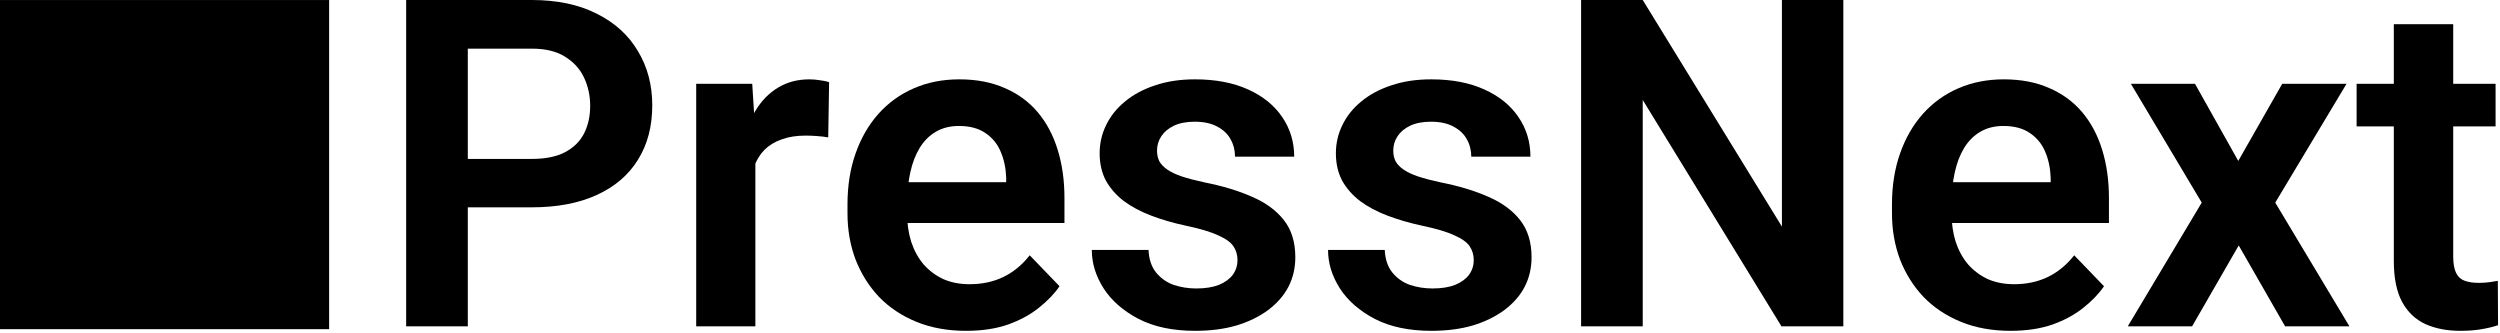 <svg width="714" height="95" viewBox="0 0 714 95" fill="none" xmlns="http://www.w3.org/2000/svg">
<path d="M0 0.009H94V94.009H0V0.009Z" fill="black"/>
<path d="M712.737 23.941V36.104H673.048V23.941H712.737ZM683.674 6.913H700.638V73.232C700.638 75.28 700.915 76.859 701.47 77.969C702.025 79.078 702.857 79.825 703.967 80.209C705.076 80.593 706.399 80.785 707.936 80.785C709.045 80.785 710.069 80.721 711.008 80.593C711.947 80.465 712.737 80.337 713.377 80.209L713.441 92.884C712.033 93.353 710.432 93.737 708.64 94.036C706.89 94.335 704.906 94.484 702.686 94.484C698.888 94.484 695.56 93.844 692.7 92.564C689.841 91.241 687.622 89.129 686.043 86.227C684.464 83.282 683.674 79.398 683.674 74.576V6.913Z" fill="black"/>
<path d="M626.894 23.941L639.249 45.962L651.796 23.941H670.168L649.811 57.868L671 93.204H652.628L639.377 70.095L626.062 93.204H607.69L628.815 57.868L608.586 23.941H626.894Z" fill="black"/>
<path d="M574.211 94.484C568.962 94.484 564.246 93.631 560.064 91.924C555.882 90.217 552.318 87.848 549.373 84.818C546.472 81.746 544.231 78.182 542.652 74.128C541.116 70.031 540.348 65.635 540.348 60.941V58.381C540.348 53.046 541.116 48.202 542.652 43.849C544.188 39.454 546.365 35.677 549.181 32.519C551.998 29.361 555.369 26.928 559.296 25.221C563.222 23.514 567.553 22.661 572.29 22.661C577.198 22.661 581.53 23.493 585.285 25.157C589.041 26.779 592.177 29.084 594.695 32.071C597.213 35.058 599.112 38.643 600.392 42.825C601.673 46.965 602.313 51.553 602.313 56.588V63.694H548.029V52.043H585.669V50.763C585.584 48.074 585.072 45.62 584.133 43.401C583.194 41.139 581.743 39.347 579.78 38.024C577.817 36.659 575.278 35.976 572.162 35.976C569.645 35.976 567.447 36.531 565.569 37.64C563.734 38.707 562.198 40.243 560.96 42.249C559.765 44.212 558.869 46.559 558.271 49.291C557.674 52.022 557.375 55.052 557.375 58.381V60.941C557.375 63.843 557.759 66.532 558.527 69.007C559.338 71.482 560.512 73.637 562.048 75.472C563.627 77.265 565.505 78.673 567.681 79.697C569.901 80.679 572.418 81.169 575.235 81.169C578.777 81.169 581.978 80.487 584.837 79.121C587.739 77.713 590.257 75.643 592.391 72.912L600.905 81.746C599.454 83.879 597.491 85.928 595.015 87.891C592.583 89.854 589.638 91.454 586.181 92.692C582.725 93.887 578.734 94.484 574.211 94.484Z" fill="black"/>
<path d="M526.457 0V93.204H508.789L469.164 28.55V93.204H451.56V0H469.164L508.917 64.718V0H526.457Z" fill="black"/>
<path d="M420.898 74.256C420.898 72.805 420.514 71.503 419.746 70.351C418.977 69.199 417.526 68.153 415.393 67.215C413.301 66.233 410.229 65.315 406.175 64.462C402.59 63.694 399.282 62.733 396.252 61.581C393.222 60.429 390.619 59.042 388.443 57.42C386.266 55.756 384.559 53.814 383.322 51.595C382.127 49.333 381.529 46.73 381.529 43.785C381.529 40.926 382.148 38.238 383.386 35.72C384.623 33.159 386.416 30.919 388.763 28.998C391.11 27.035 393.969 25.499 397.341 24.389C400.712 23.237 404.51 22.661 408.735 22.661C414.624 22.661 419.682 23.621 423.906 25.541C428.174 27.462 431.439 30.108 433.701 33.479C435.962 36.808 437.093 40.563 437.093 44.746H420.194C420.194 42.911 419.767 41.246 418.913 39.753C418.103 38.259 416.844 37.064 415.137 36.168C413.43 35.229 411.274 34.76 408.671 34.76C406.324 34.76 404.34 35.144 402.718 35.912C401.139 36.68 399.944 37.683 399.133 38.92C398.322 40.158 397.917 41.524 397.917 43.017C397.917 44.127 398.13 45.13 398.557 46.026C399.026 46.879 399.773 47.669 400.797 48.394C401.822 49.12 403.209 49.781 404.958 50.379C406.751 50.976 408.949 51.553 411.552 52.107C416.716 53.132 421.218 54.497 425.059 56.204C428.942 57.868 431.972 60.088 434.149 62.862C436.325 65.635 437.413 69.178 437.413 73.488C437.413 76.561 436.752 79.377 435.429 81.938C434.106 84.456 432.186 86.653 429.668 88.531C427.15 90.409 424.141 91.881 420.642 92.948C417.142 93.972 413.195 94.484 408.799 94.484C402.44 94.484 397.063 93.353 392.668 91.092C388.272 88.787 384.943 85.885 382.682 82.386C380.42 78.844 379.289 75.174 379.289 71.375H395.484C395.612 74.064 396.338 76.219 397.661 77.841C398.984 79.463 400.648 80.636 402.654 81.362C404.702 82.044 406.857 82.386 409.119 82.386C411.68 82.386 413.835 82.044 415.585 81.362C417.334 80.636 418.657 79.676 419.554 78.481C420.45 77.243 420.898 75.835 420.898 74.256Z" fill="black"/>
<path d="M353.427 74.256C353.427 72.805 353.043 71.503 352.275 70.351C351.507 69.199 350.056 68.153 347.922 67.215C345.831 66.233 342.758 65.315 338.704 64.462C335.119 63.694 331.812 62.733 328.782 61.581C325.752 60.429 323.149 59.042 320.972 57.42C318.796 55.756 317.089 53.814 315.851 51.595C314.656 49.333 314.059 46.73 314.059 43.785C314.059 40.926 314.678 38.238 315.915 35.72C317.153 33.159 318.945 30.919 321.292 28.998C323.639 27.035 326.499 25.499 329.87 24.389C333.242 23.237 337.04 22.661 341.265 22.661C347.154 22.661 352.211 23.621 356.436 25.541C360.703 27.462 363.968 30.108 366.23 33.479C368.492 36.808 369.623 40.563 369.623 44.746H352.723C352.723 42.911 352.296 41.246 351.443 39.753C350.632 38.259 349.373 37.064 347.666 36.168C345.959 35.229 343.804 34.76 341.201 34.76C338.853 34.76 336.869 35.144 335.247 35.912C333.668 36.68 332.473 37.683 331.663 38.92C330.852 40.158 330.446 41.524 330.446 43.017C330.446 44.127 330.66 45.13 331.086 46.026C331.556 46.879 332.303 47.669 333.327 48.394C334.351 49.12 335.738 49.781 337.488 50.379C339.28 50.976 341.478 51.553 344.081 52.107C349.245 53.132 353.747 54.497 357.588 56.204C361.472 57.868 364.502 60.088 366.678 62.862C368.855 65.635 369.943 69.178 369.943 73.488C369.943 76.561 369.281 79.377 367.958 81.938C366.635 84.456 364.715 86.653 362.197 88.531C359.679 90.409 356.671 91.881 353.171 92.948C349.672 93.972 345.724 94.484 341.329 94.484C334.97 94.484 329.593 93.353 325.197 91.092C320.802 88.787 317.473 85.885 315.211 82.386C312.949 78.844 311.818 75.174 311.818 71.375H328.014C328.142 74.064 328.867 76.219 330.19 77.841C331.513 79.463 333.178 80.636 335.183 81.362C337.232 82.044 339.387 82.386 341.649 82.386C344.209 82.386 346.364 82.044 348.114 81.362C349.864 80.636 351.187 79.676 352.083 78.481C352.979 77.243 353.427 75.835 353.427 74.256Z" fill="black"/>
<path d="M275.907 94.484C270.657 94.484 265.942 93.631 261.759 91.924C257.577 90.217 254.014 87.848 251.069 84.818C248.167 81.746 245.927 78.182 244.348 74.128C242.811 70.031 242.043 65.635 242.043 60.941V58.381C242.043 53.046 242.811 48.202 244.348 43.849C245.884 39.454 248.061 35.677 250.877 32.519C253.694 29.361 257.065 26.928 260.991 25.221C264.917 23.514 269.249 22.661 273.986 22.661C278.894 22.661 283.225 23.493 286.981 25.157C290.736 26.779 293.873 29.084 296.391 32.071C298.909 35.058 300.808 38.643 302.088 42.825C303.368 46.965 304.009 51.553 304.009 56.588V63.694H249.725V52.043H287.365V50.763C287.28 48.074 286.768 45.62 285.829 43.401C284.89 41.139 283.439 39.347 281.476 38.024C279.513 36.659 276.973 35.976 273.858 35.976C271.34 35.976 269.142 36.531 267.265 37.64C265.43 38.707 263.893 40.243 262.656 42.249C261.461 44.212 260.565 46.559 259.967 49.291C259.37 52.022 259.071 55.052 259.071 58.381V60.941C259.071 63.843 259.455 66.532 260.223 69.007C261.034 71.482 262.208 73.637 263.744 75.472C265.323 77.265 267.201 78.673 269.377 79.697C271.596 80.679 274.114 81.169 276.931 81.169C280.473 81.169 283.674 80.487 286.533 79.121C289.435 77.713 291.953 75.643 294.086 72.912L302.6 81.746C301.149 83.879 299.186 85.928 296.711 87.891C294.278 89.854 291.334 91.454 287.877 92.692C284.42 93.887 280.43 94.484 275.907 94.484Z" fill="black"/>
<path d="M215.734 38.088V93.204H198.834V23.941H214.837L215.734 38.088ZM236.794 23.493L236.538 39.24C235.599 39.07 234.532 38.942 233.337 38.856C232.185 38.771 231.097 38.728 230.073 38.728C227.469 38.728 225.186 39.091 223.223 39.817C221.26 40.499 219.617 41.502 218.294 42.825C217.014 44.148 216.032 45.77 215.349 47.69C214.667 49.568 214.283 51.702 214.197 54.092L210.548 53.644C210.548 49.248 210.996 45.172 211.893 41.417C212.789 37.661 214.09 34.375 215.798 31.559C217.505 28.742 219.638 26.566 222.199 25.029C224.802 23.45 227.789 22.661 231.161 22.661C232.1 22.661 233.103 22.746 234.169 22.917C235.279 23.045 236.154 23.237 236.794 23.493Z" fill="black"/>
<path d="M151.848 59.213H127.843V45.386H151.848C155.774 45.386 158.953 44.746 161.386 43.465C163.861 42.142 165.675 40.35 166.827 38.088C167.979 35.784 168.555 33.159 168.555 30.215C168.555 27.355 167.979 24.688 166.827 22.213C165.675 19.738 163.861 17.732 161.386 16.195C158.953 14.659 155.774 13.891 151.848 13.891H133.604V93.204H116V0H151.848C159.103 0 165.291 1.302 170.412 3.905C175.576 6.465 179.502 10.029 182.19 14.595C184.922 19.119 186.287 24.283 186.287 30.087C186.287 36.104 184.922 41.289 182.19 45.642C179.502 49.995 175.576 53.345 170.412 55.692C165.291 58.039 159.103 59.213 151.848 59.213Z" fill="black"/>
</svg>

